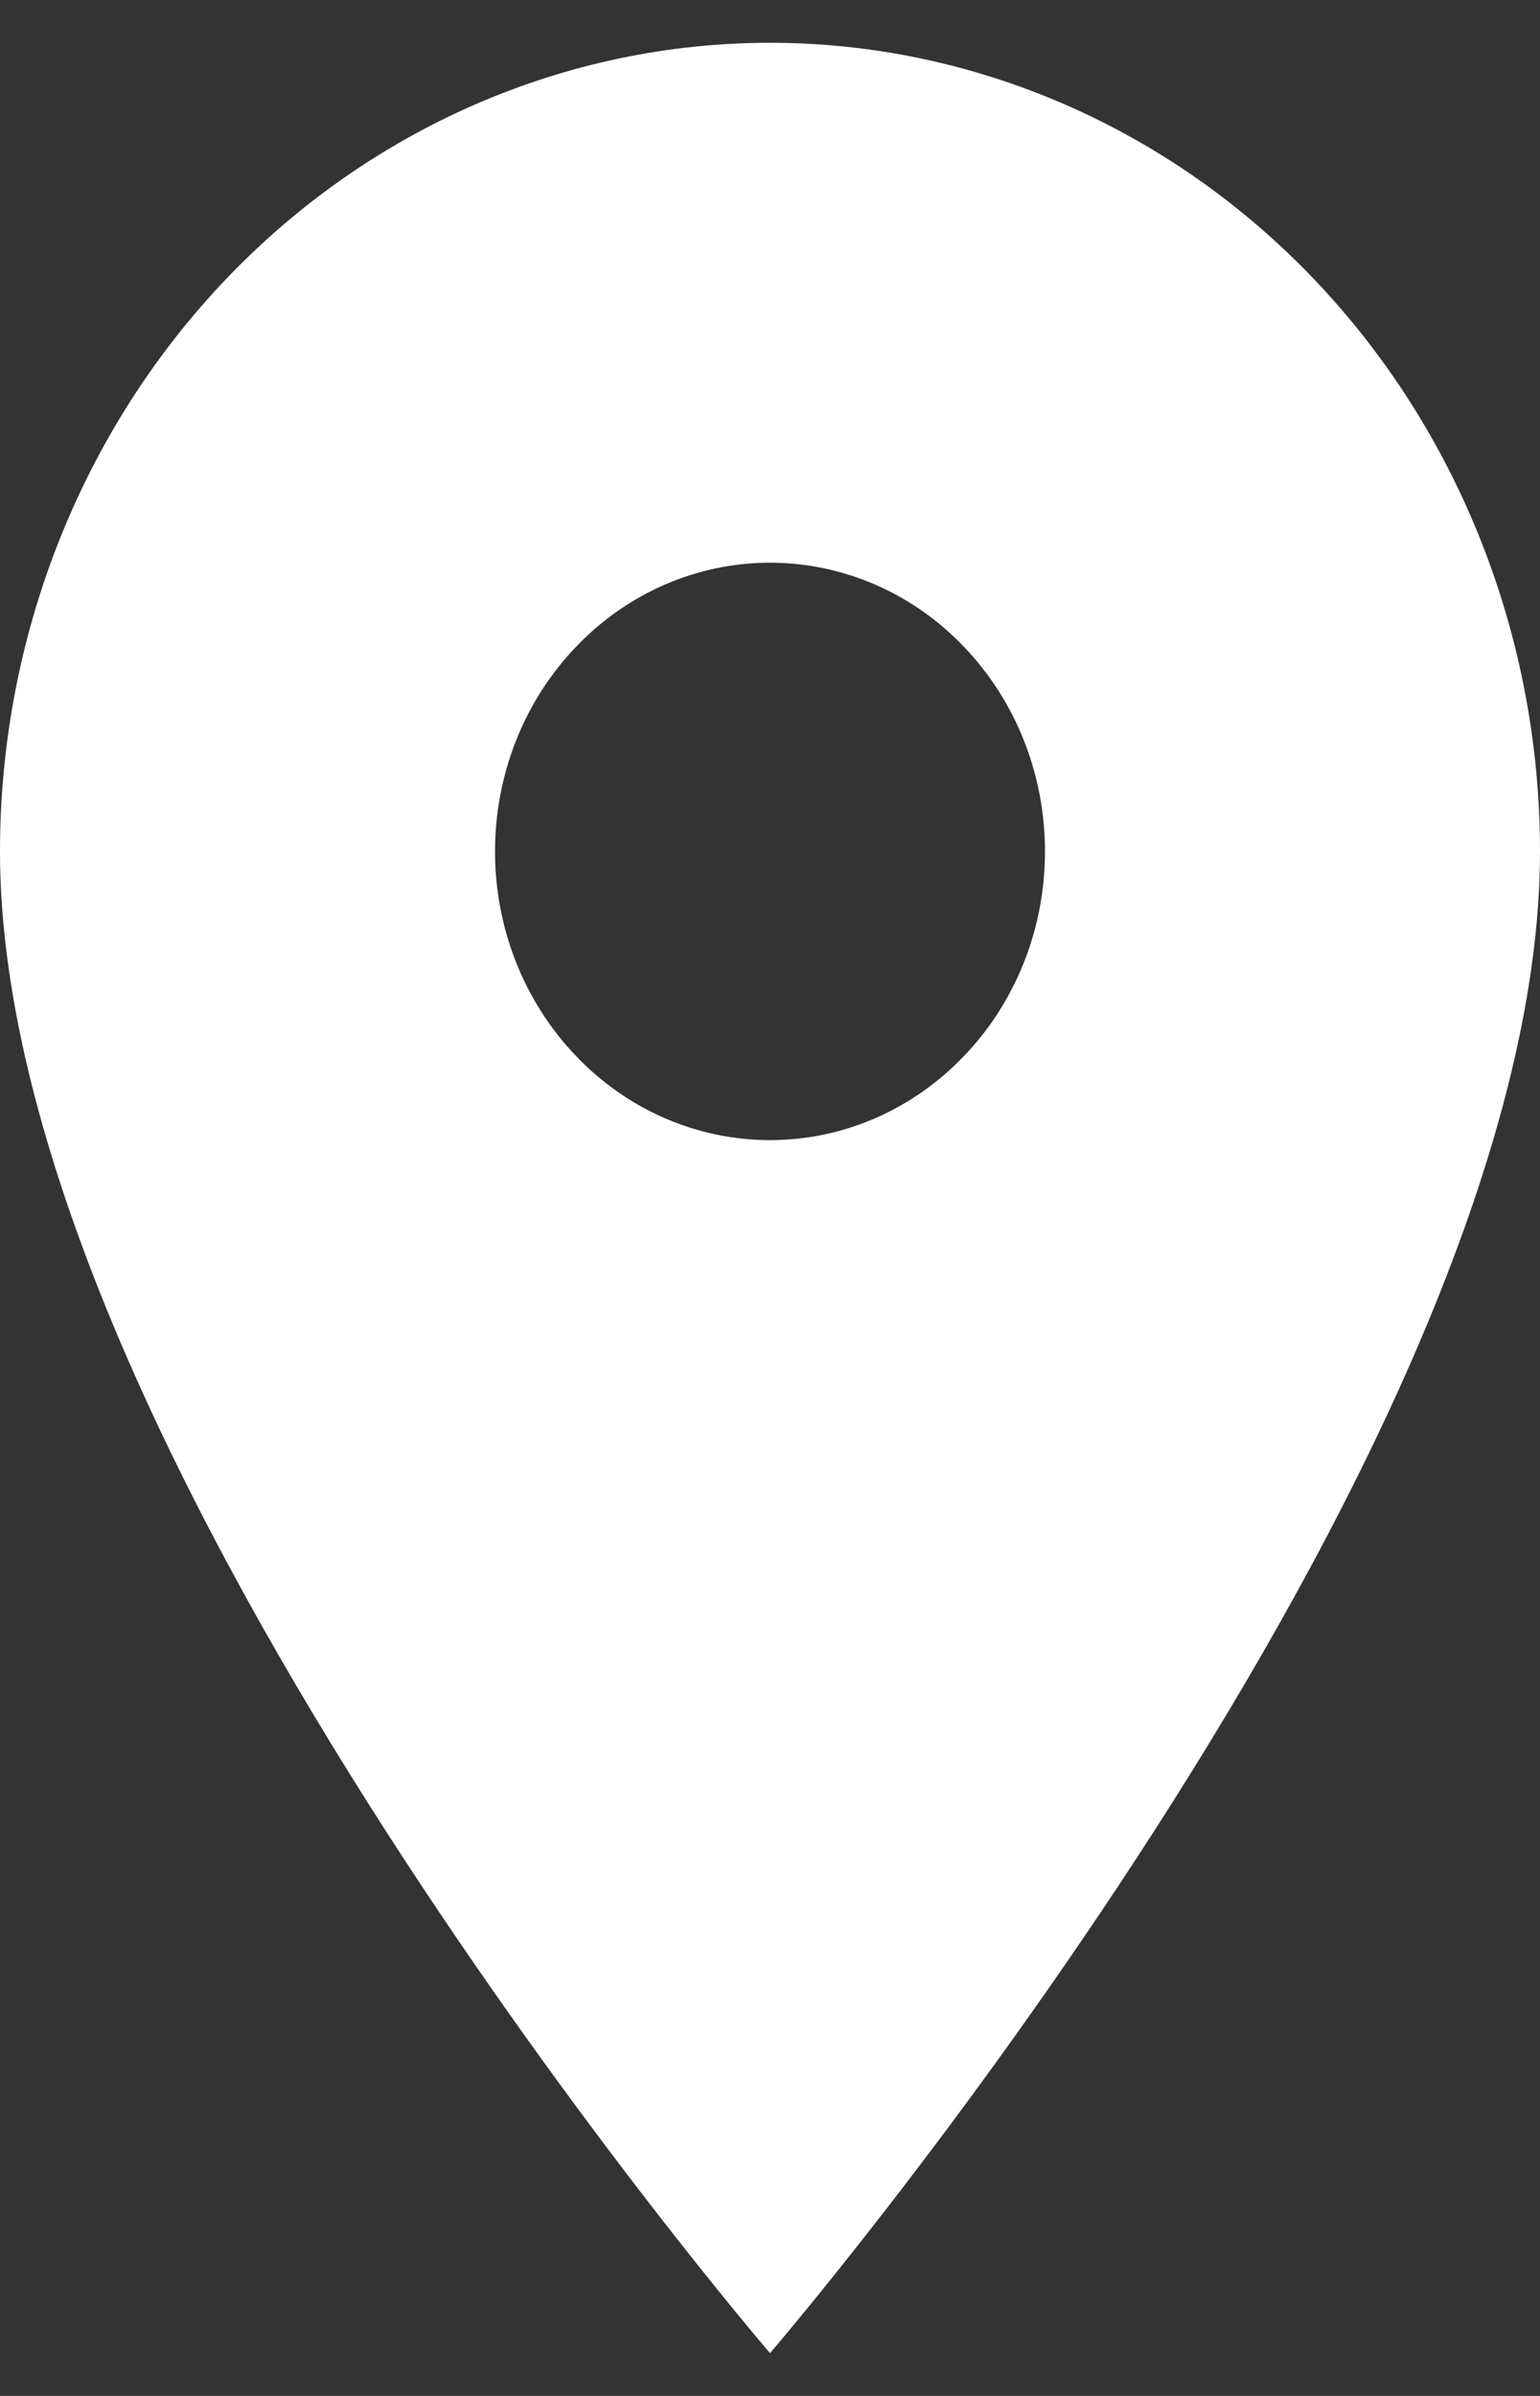 <svg width="9" height="14" viewBox="0 0 9 14" fill="none" xmlns="http://www.w3.org/2000/svg">
<rect x="0" y="0" width="9" height="14" fill="#333333" stroke="none"/>
<path d="M4.5 6.662C4.074 6.662 3.665 6.485 3.364 6.168C3.062 5.852 2.893 5.423 2.893 4.975C2.893 4.527 3.062 4.098 3.364 3.782C3.665 3.465 4.074 3.288 4.5 3.288C4.926 3.288 5.335 3.465 5.636 3.782C5.938 4.098 6.107 4.527 6.107 4.975C6.107 5.197 6.066 5.416 5.985 5.621C5.904 5.826 5.786 6.012 5.636 6.168C5.487 6.325 5.31 6.449 5.115 6.534C4.92 6.619 4.711 6.662 4.5 6.662ZM4.5 0.25C3.307 0.25 2.162 0.748 1.318 1.634C0.474 2.52 0 3.722 0 4.975C0 8.519 4.5 13.75 4.5 13.75C4.5 13.75 9 8.519 9 4.975C9 3.722 8.526 2.52 7.682 1.634C6.838 0.748 5.693 0.25 4.5 0.25Z" fill="white"/>
</svg>
